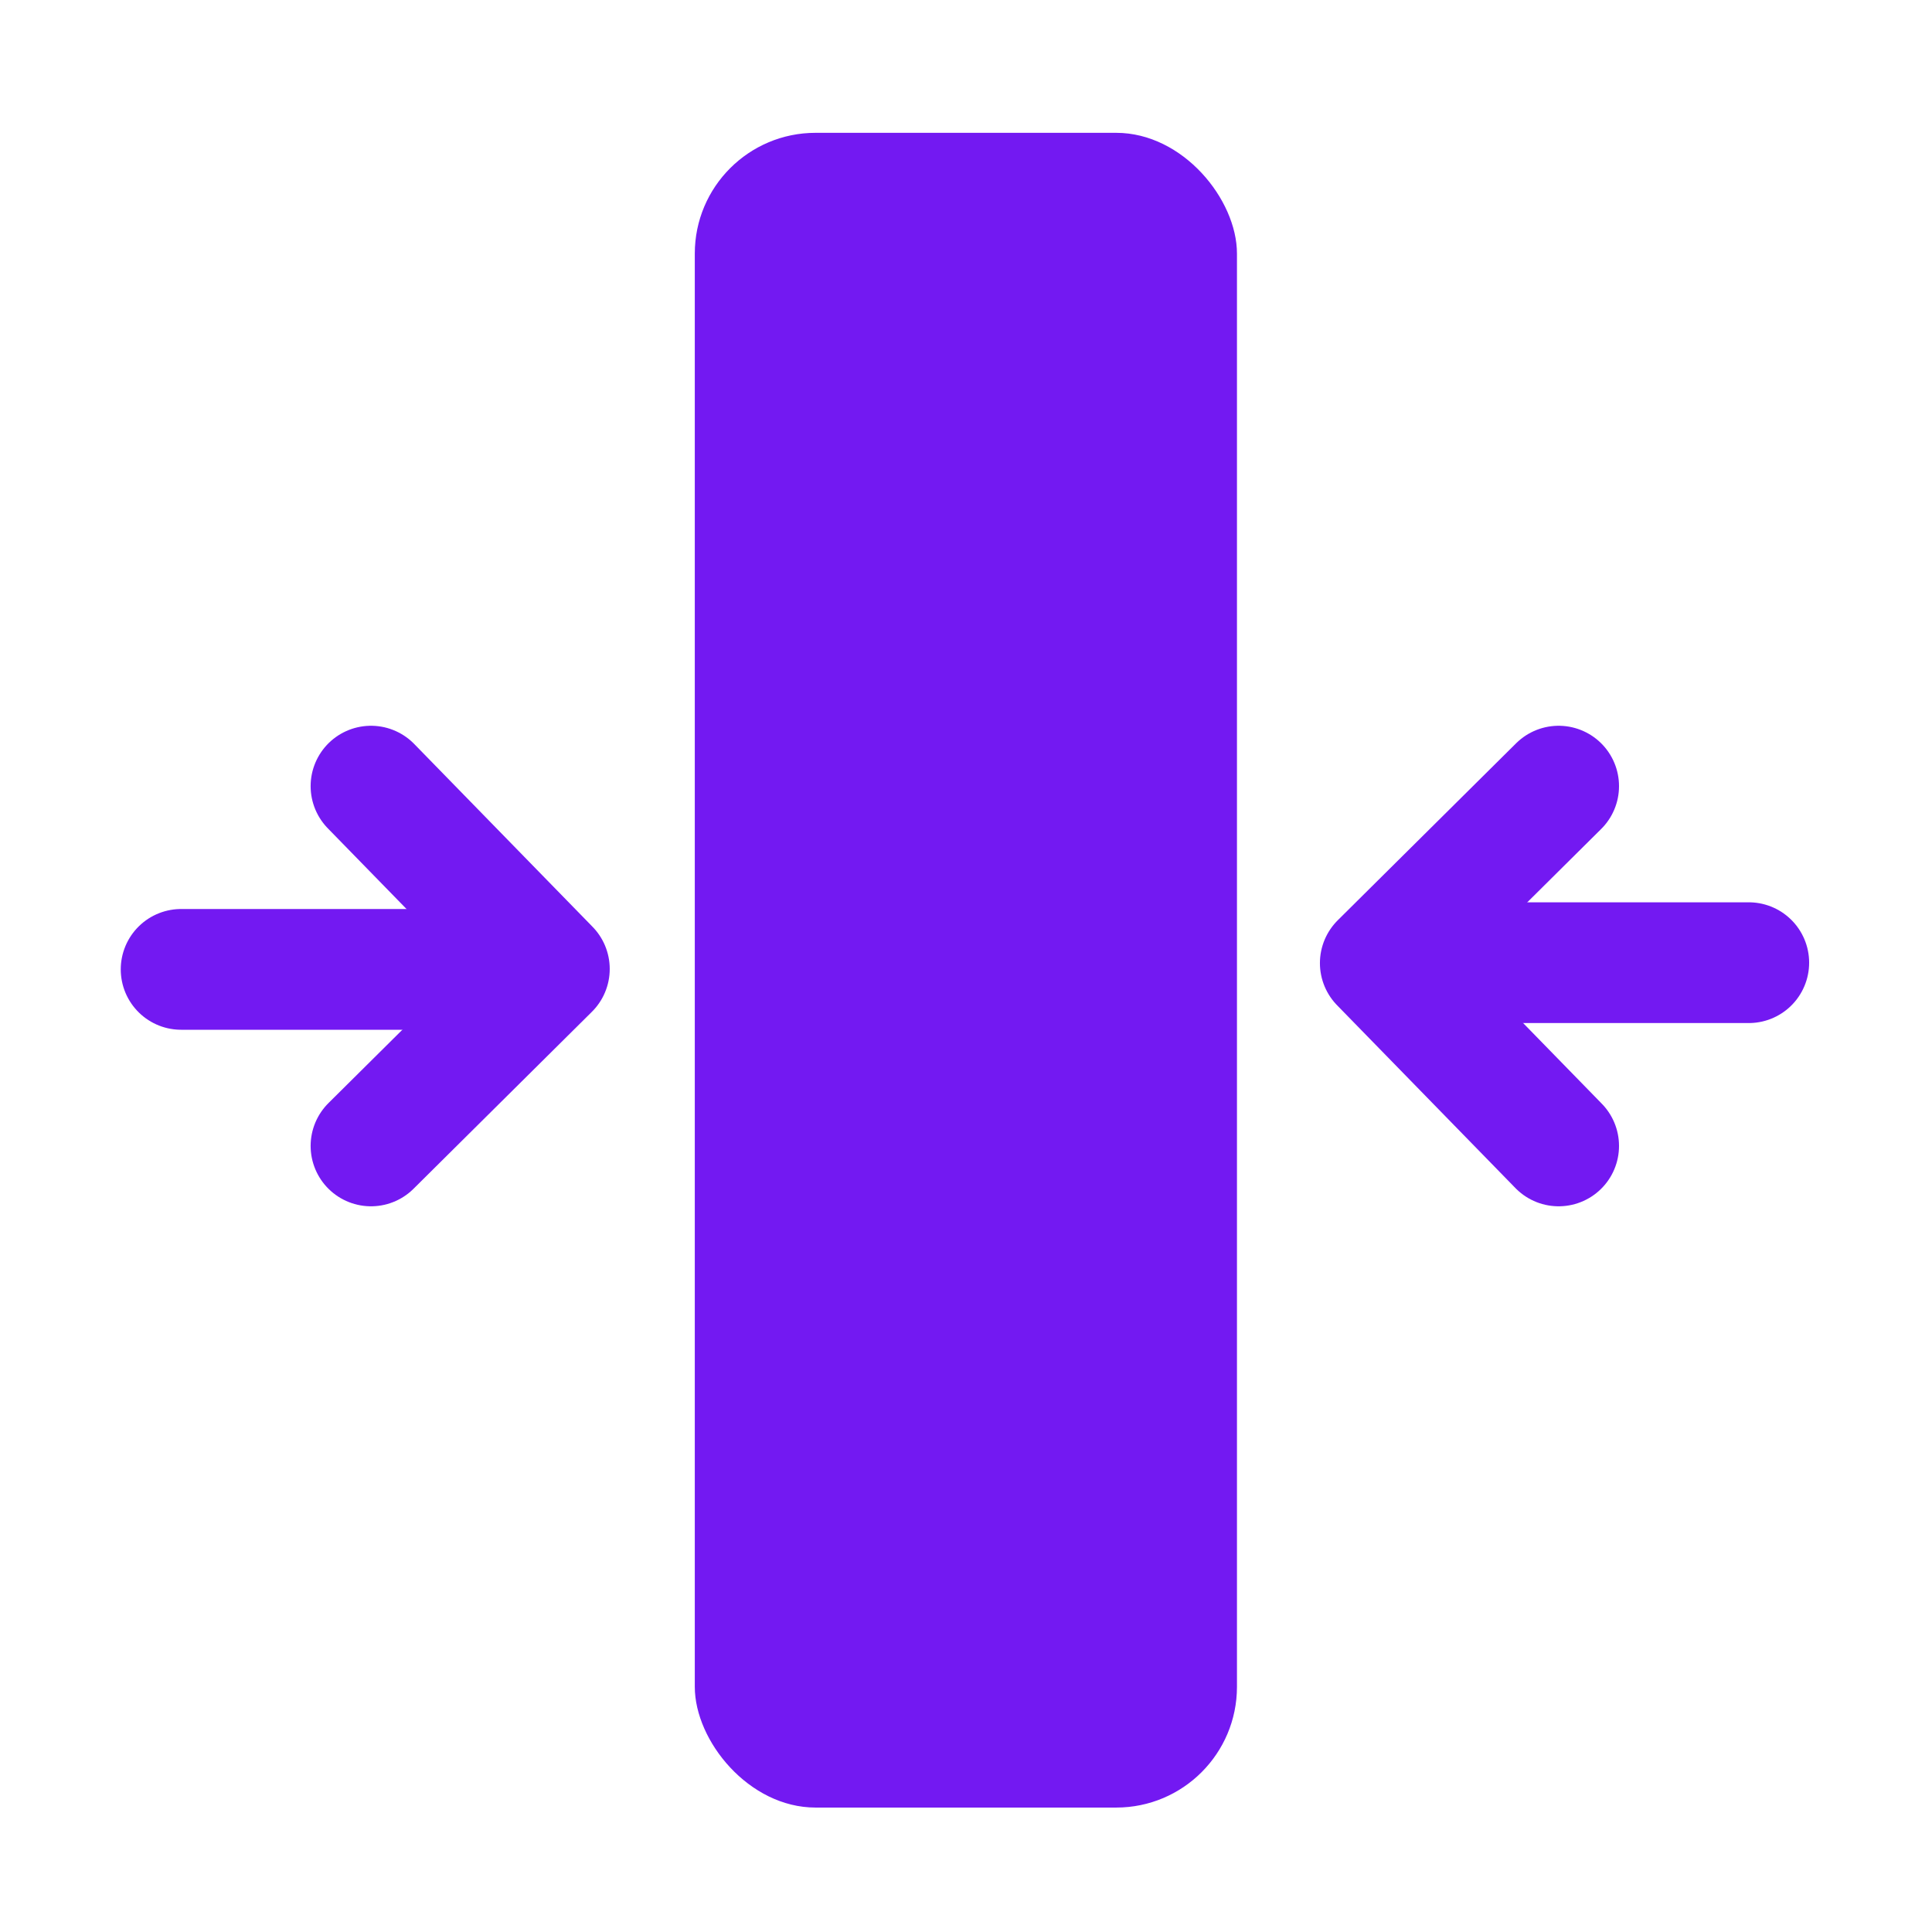 <?xml version="1.0" encoding="UTF-8"?>
<svg xmlns="http://www.w3.org/2000/svg" width="32" height="32" viewBox="0 0 32 32" fill="none">
  <path d="M28.965 15.945L23.747 15.945" stroke="#7319F2" stroke-width="2" stroke-linecap="round" stroke-linejoin="round"></path>
  <path d="M25.816 13.021L22.862 15.952L25.816 18.98" stroke="#7319F2" stroke-width="2" stroke-linecap="round" stroke-linejoin="round"></path>
  <path d="M3 16.056L8.218 16.056" stroke="#7319F2" stroke-width="2" stroke-linecap="round" stroke-linejoin="round"></path>
  <path d="M6.145 18.98L9.099 16.049L6.145 13.021" stroke="#7319F2" stroke-width="2" stroke-linecap="round" stroke-linejoin="round"></path>
  <rect x="11.508" y="2.2" width="8.98" height="27.739" rx="2" fill="#7319F2"></rect>
</svg>
